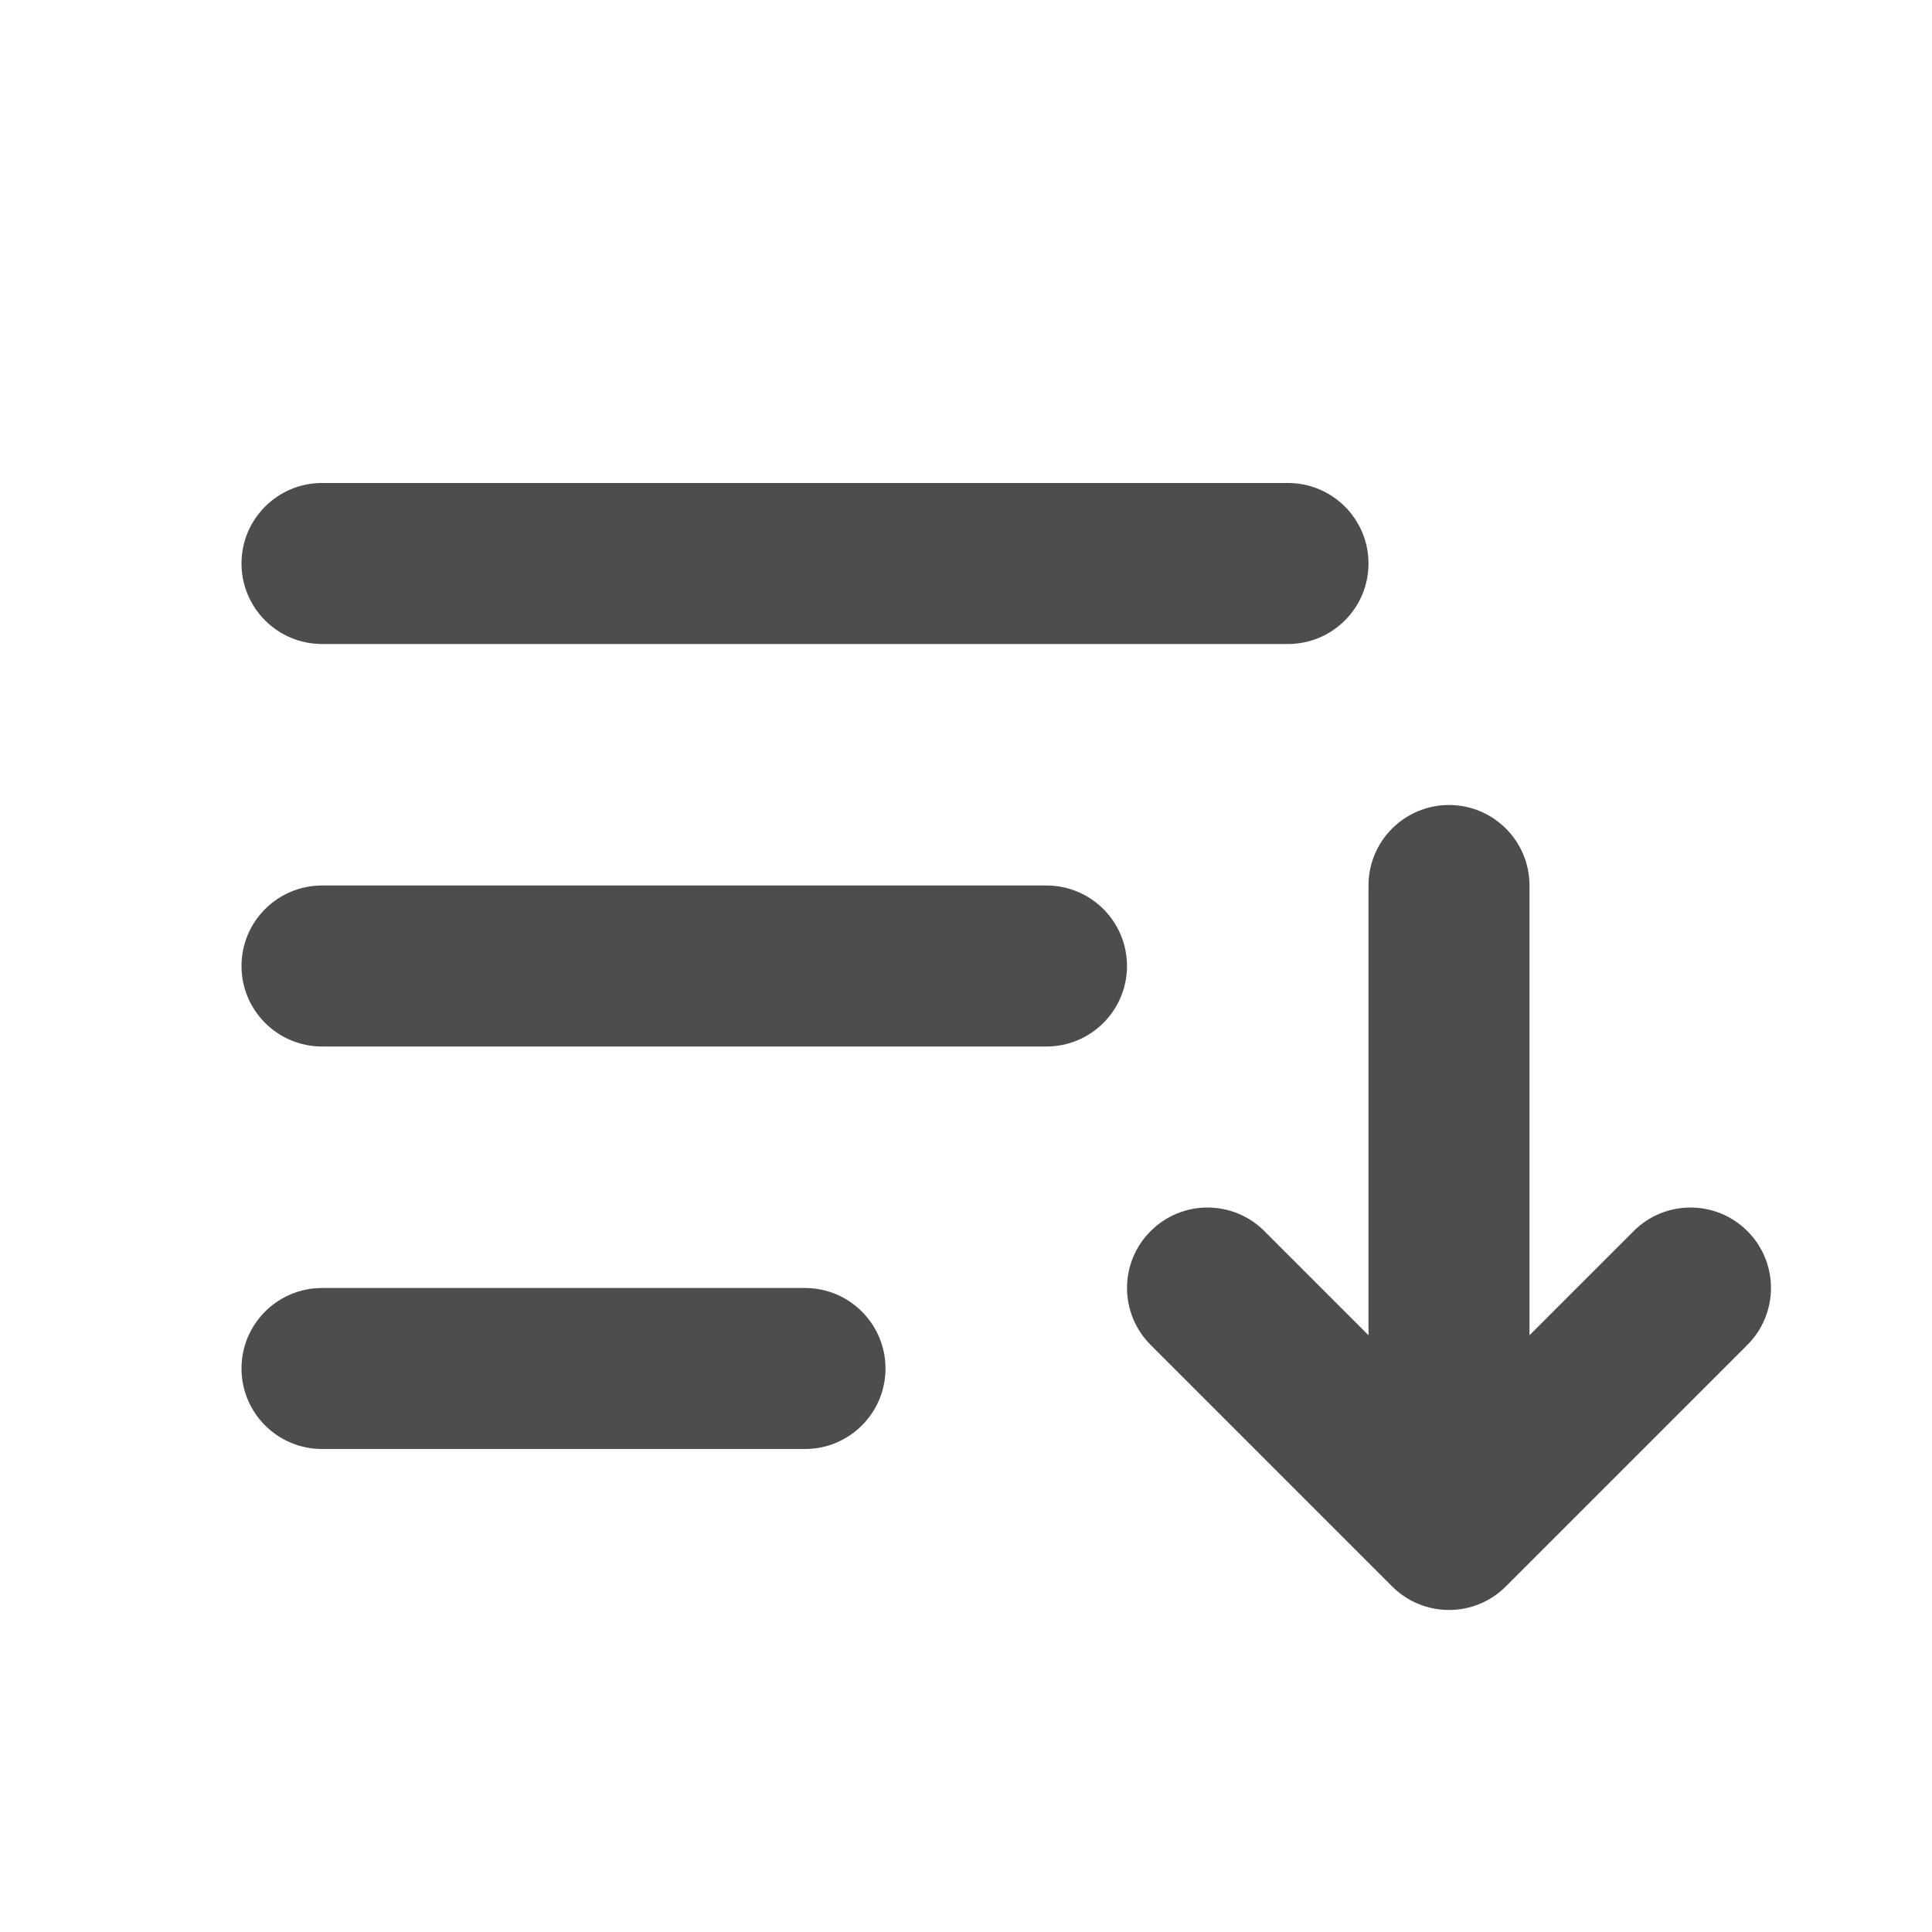 <svg width="18" height="18" viewBox="0 0 18 18" fill="none" xmlns="http://www.w3.org/2000/svg">
<path d="M3 12C2.586 12 2.25 12.336 2.25 12.75C2.25 13.164 2.586 13.5 3 13.5V12ZM7.5 13.5C7.914 13.5 8.25 13.164 8.25 12.75C8.25 12.336 7.914 12 7.5 12V13.5ZM3 8.25C2.586 8.25 2.25 8.586 2.25 9C2.25 9.414 2.586 9.75 3 9.75V8.25ZM9.75 9.75C10.164 9.75 10.5 9.414 10.5 9C10.5 8.586 10.164 8.25 9.75 8.25V9.75ZM14.25 8.25C14.25 7.836 13.914 7.5 13.5 7.5C13.086 7.5 12.75 7.836 12.75 8.25H14.25ZM13.5 14.25L12.97 14.78C13.263 15.073 13.737 15.073 14.03 14.78L13.5 14.25ZM16.28 12.53C16.573 12.237 16.573 11.762 16.28 11.47C15.987 11.177 15.513 11.177 15.22 11.47L16.28 12.53ZM11.78 11.47C11.487 11.177 11.013 11.177 10.72 11.47C10.427 11.762 10.427 12.237 10.72 12.53L11.78 11.47ZM3 4.5C2.586 4.5 2.25 4.836 2.25 5.25C2.25 5.664 2.586 6 3 6V4.5ZM12 6C12.414 6 12.75 5.664 12.75 5.25C12.75 4.836 12.414 4.5 12 4.5V6ZM3 13.5H7.5V12H3V13.5ZM3 9.75H9.75V8.25H3V9.75ZM12.75 8.25V14.25H14.25V8.25H12.75ZM15.22 11.47L12.97 13.72L14.03 14.78L16.28 12.53L15.22 11.47ZM14.03 13.72L11.78 11.47L10.72 12.53L12.97 14.78L14.03 13.72ZM3 6H12V4.5H3V6Z" fill="#4D4D4D"/>
</svg>
